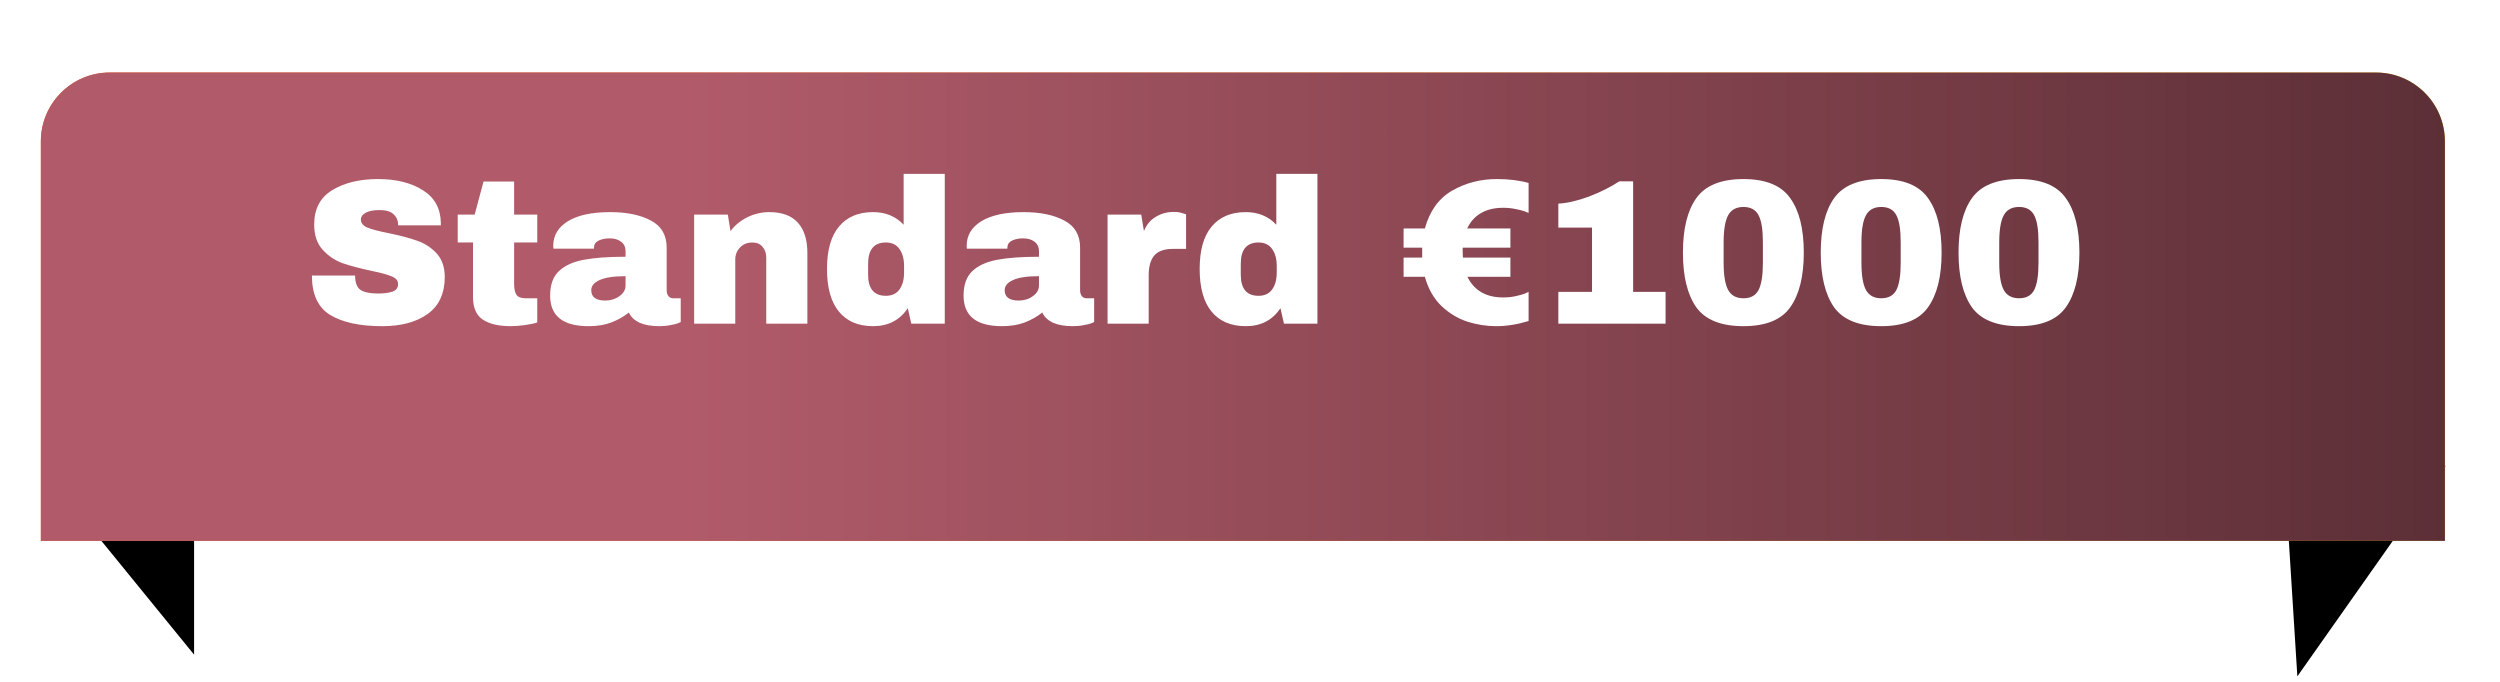 <svg width="363" height="99" viewBox="0 0 363 99" fill="none" xmlns="http://www.w3.org/2000/svg">
<path d="M28.182 95.057L6.051 67.891L28.182 67.89L28.182 95.057Z" fill="black"/>
<path d="M333.575 98.207L355.105 67.642L331.654 67.642L333.575 98.207Z" fill="black"/>
<g filter="url(#filter0_dii_805_175)">
<path d="M5.933 10C5.933 4.477 10.411 0 15.933 0H345C350.523 0 355 4.477 355 10V68H5.933V10Z" fill="url(#paint0_linear_805_175)"/>
<path d="M5.933 10C5.933 4.477 10.411 0 15.933 0H345C350.523 0 355 4.477 355 10V68H5.933V10Z" fill="url(#paint1_linear_805_175)"/>
</g>
<path d="M54.89 26C57.53 26 59.7 26.54 61.4 27.62C63.1 28.68 63.97 30.26 64.01 32.36V32.72H57.8V32.6C57.8 32 57.58 31.5 57.14 31.1C56.7 30.7 56.03 30.5 55.13 30.5C54.25 30.5 53.57 30.63 53.09 30.89C52.63 31.15 52.4 31.47 52.4 31.85C52.4 32.39 52.72 32.79 53.36 33.05C54 33.31 55.03 33.58 56.45 33.86C58.11 34.2 59.47 34.56 60.53 34.94C61.61 35.3 62.55 35.9 63.35 36.74C64.15 37.58 64.56 38.72 64.58 40.16C64.58 42.6 63.75 44.41 62.09 45.59C60.45 46.77 58.25 47.36 55.49 47.36C52.27 47.36 49.76 46.82 47.96 45.74C46.18 44.66 45.29 42.75 45.29 40.01H51.56C51.56 41.05 51.83 41.75 52.37 42.11C52.91 42.45 53.75 42.62 54.89 42.62C55.73 42.62 56.42 42.53 56.96 42.35C57.52 42.17 57.8 41.8 57.8 41.24C57.8 40.74 57.49 40.37 56.87 40.13C56.27 39.87 55.28 39.6 53.9 39.32C52.22 38.96 50.83 38.59 49.73 38.21C48.63 37.81 47.67 37.16 46.85 36.26C46.03 35.36 45.62 34.14 45.62 32.6C45.62 30.34 46.49 28.68 48.23 27.62C49.99 26.54 52.21 26 54.89 26ZM78.01 31.16V35.21H74.65V41.24C74.65 41.96 74.77 42.49 75.01 42.83C75.25 43.15 75.69 43.31 76.33 43.31H78.01V46.82C77.53 46.98 76.91 47.11 76.15 47.21C75.39 47.31 74.73 47.36 74.17 47.36C72.41 47.36 71.05 47.04 70.09 46.4C69.15 45.76 68.68 44.67 68.68 43.13V35.21H66.46V31.16H68.92L70.21 26.36H74.65V31.16H78.01ZM88.611 30.8C91.031 30.8 93.001 31.21 94.52 32.03C96.04 32.83 96.8 34.14 96.8 35.96V42.14C96.8 42.48 96.88 42.76 97.04 42.98C97.201 43.2 97.441 43.31 97.76 43.31H98.841V46.76C98.781 46.8 98.621 46.87 98.361 46.97C98.121 47.05 97.77 47.13 97.311 47.21C96.85 47.31 96.32 47.36 95.721 47.36C94.561 47.36 93.6 47.19 92.841 46.85C92.1 46.49 91.591 46 91.311 45.38C90.55 45.98 89.701 46.46 88.76 46.82C87.82 47.18 86.721 47.36 85.46 47.36C81.74 47.36 79.88 45.88 79.88 42.92C79.88 41.38 80.29 40.21 81.111 39.41C81.951 38.59 83.15 38.03 84.71 37.73C86.27 37.43 88.311 37.28 90.831 37.28V36.5C90.831 35.88 90.611 35.41 90.171 35.09C89.751 34.77 89.201 34.61 88.52 34.61C87.9 34.61 87.361 34.72 86.9 34.94C86.46 35.16 86.24 35.51 86.24 35.99V36.11H80.361C80.341 36.01 80.331 35.87 80.331 35.69C80.331 34.19 81.04 33 82.46 32.12C83.9 31.24 85.951 30.8 88.611 30.8ZM90.831 40.1C89.13 40.1 87.871 40.29 87.05 40.67C86.251 41.03 85.85 41.52 85.85 42.14C85.85 43.14 86.531 43.64 87.891 43.64C88.671 43.64 89.35 43.43 89.93 43.01C90.531 42.59 90.831 42.07 90.831 41.45V40.1ZM111.71 30.8C113.55 30.8 114.93 31.31 115.85 32.33C116.77 33.35 117.23 34.82 117.23 36.74V47H111.26V37.46C111.26 36.78 111.08 36.24 110.72 35.84C110.38 35.42 109.89 35.21 109.25 35.21C108.51 35.21 107.91 35.45 107.45 35.93C106.99 36.41 106.76 37 106.76 37.7V47H100.79V31.16H105.68L106.07 33.56C106.69 32.72 107.5 32.05 108.5 31.55C109.52 31.05 110.59 30.8 111.71 30.8ZM132.32 47L131.81 44.75C130.65 46.49 128.97 47.36 126.77 47.36C124.63 47.36 122.98 46.66 121.82 45.26C120.66 43.86 120.08 41.79 120.08 39.05C120.08 36.33 120.66 34.28 121.82 32.9C122.98 31.5 124.63 30.8 126.77 30.8C128.59 30.8 130.07 31.41 131.21 32.63V25.25H137.18V47H132.32ZM128.63 35.21C126.91 35.21 126.05 36.24 126.05 38.3V39.89C126.05 41.93 126.91 42.95 128.63 42.95C129.51 42.95 130.17 42.64 130.61 42.02C131.05 41.4 131.27 40.59 131.27 39.59V38.6C131.27 37.6 131.05 36.79 130.61 36.17C130.17 35.53 129.51 35.21 128.63 35.21ZM148.64 30.8C151.06 30.8 153.03 31.21 154.55 32.03C156.07 32.83 156.83 34.14 156.83 35.96V42.14C156.83 42.48 156.91 42.76 157.07 42.98C157.23 43.2 157.47 43.31 157.79 43.31H158.87V46.76C158.81 46.8 158.65 46.87 158.39 46.97C158.15 47.05 157.8 47.13 157.34 47.21C156.88 47.31 156.35 47.36 155.75 47.36C154.59 47.36 153.63 47.19 152.87 46.85C152.13 46.49 151.62 46 151.34 45.38C150.58 45.98 149.73 46.46 148.79 46.82C147.85 47.18 146.75 47.36 145.49 47.36C141.77 47.36 139.91 45.88 139.91 42.92C139.91 41.38 140.32 40.21 141.14 39.41C141.98 38.59 143.18 38.03 144.74 37.73C146.3 37.43 148.34 37.28 150.86 37.28V36.5C150.86 35.88 150.64 35.41 150.2 35.09C149.78 34.77 149.23 34.61 148.55 34.61C147.93 34.61 147.39 34.72 146.93 34.94C146.49 35.16 146.27 35.51 146.27 35.99V36.11H140.39C140.37 36.01 140.36 35.87 140.36 35.69C140.36 34.19 141.07 33 142.49 32.12C143.93 31.24 145.98 30.8 148.64 30.8ZM150.86 40.1C149.16 40.1 147.9 40.29 147.08 40.67C146.28 41.03 145.88 41.52 145.88 42.14C145.88 43.14 146.56 43.64 147.92 43.64C148.7 43.64 149.38 43.43 149.96 43.01C150.56 42.59 150.86 42.07 150.86 41.45V40.1ZM170.45 30.77C170.91 30.77 171.32 30.83 171.68 30.95C172.04 31.05 172.22 31.11 172.22 31.13V36.14H170.3C169.06 36.14 168.16 36.46 167.6 37.1C167.06 37.74 166.79 38.69 166.79 39.95V47H160.82V31.16H165.71L166.1 33.56C166.46 32.64 167.03 31.95 167.81 31.49C168.59 31.01 169.47 30.77 170.45 30.77ZM186.431 47L185.921 44.75C184.761 46.49 183.081 47.36 180.881 47.36C178.741 47.36 177.091 46.66 175.931 45.26C174.771 43.86 174.191 41.79 174.191 39.05C174.191 36.33 174.771 34.28 175.931 32.9C177.091 31.5 178.741 30.8 180.881 30.8C182.701 30.8 184.181 31.41 185.321 32.63V25.25H191.291V47H186.431ZM182.741 35.21C181.021 35.21 180.161 36.24 180.161 38.3V39.89C180.161 41.93 181.021 42.95 182.741 42.95C183.621 42.95 184.281 42.64 184.721 42.02C185.161 41.4 185.381 40.59 185.381 39.59V38.6C185.381 37.6 185.161 36.79 184.721 36.17C184.281 35.53 183.621 35.21 182.741 35.21ZM217.331 26C219.091 26 220.631 26.19 221.951 26.57V30.92C221.871 30.88 221.671 30.8 221.351 30.68C221.031 30.56 220.591 30.45 220.031 30.35C219.491 30.23 218.901 30.17 218.261 30.17C216.981 30.17 215.901 30.43 215.021 30.95C214.141 31.47 213.481 32.21 213.041 33.17H219.311V35.96H212.381V36.62C212.381 36.98 212.391 37.24 212.411 37.4H219.311V40.19H213.071C213.531 41.15 214.191 41.89 215.051 42.41C215.931 42.93 217.001 43.19 218.261 43.19C218.901 43.19 219.491 43.13 220.031 43.01C220.591 42.89 221.031 42.77 221.351 42.65C221.671 42.51 221.871 42.42 221.951 42.38V46.61C220.331 47.11 218.761 47.36 217.241 47.36C215.841 47.36 214.441 47.14 213.041 46.7C211.661 46.24 210.411 45.48 209.291 44.42C208.171 43.34 207.371 41.93 206.891 40.19H203.801V37.4H206.501V35.96H203.801V33.17H206.891C207.591 30.63 208.911 28.8 210.851 27.68C212.811 26.56 214.971 26 217.331 26ZM241.841 42.38V47H226.271V42.38H231.161V33.05H226.271V29.57C227.611 29.49 229.111 29.14 230.771 28.52C232.431 27.88 233.881 27.15 235.121 26.33H237.131V42.38H241.841ZM253.151 26C256.371 26 258.631 26.92 259.931 28.76C261.251 30.58 261.911 33.22 261.911 36.68C261.911 40.14 261.251 42.79 259.931 44.63C258.631 46.45 256.371 47.36 253.151 47.36C249.911 47.36 247.631 46.45 246.311 44.63C245.011 42.79 244.361 40.14 244.361 36.68C244.361 33.22 245.011 30.58 246.311 28.76C247.631 26.92 249.911 26 253.151 26ZM253.151 30.05C252.111 30.05 251.371 30.45 250.931 31.25C250.491 32.05 250.271 33.36 250.271 35.18V38.15C250.271 39.99 250.491 41.31 250.931 42.11C251.371 42.91 252.111 43.31 253.151 43.31C254.191 43.31 254.921 42.91 255.341 42.11C255.761 41.31 255.971 39.99 255.971 38.15V35.18C255.971 33.34 255.761 32.03 255.341 31.25C254.921 30.45 254.191 30.05 253.151 30.05ZM273.161 26C276.381 26 278.641 26.92 279.941 28.76C281.261 30.58 281.921 33.22 281.921 36.68C281.921 40.14 281.261 42.79 279.941 44.63C278.641 46.45 276.381 47.36 273.161 47.36C269.921 47.36 267.641 46.45 266.321 44.63C265.021 42.79 264.371 40.14 264.371 36.68C264.371 33.22 265.021 30.58 266.321 28.76C267.641 26.92 269.921 26 273.161 26ZM273.161 30.05C272.121 30.05 271.381 30.45 270.941 31.25C270.501 32.05 270.281 33.36 270.281 35.18V38.15C270.281 39.99 270.501 41.31 270.941 42.11C271.381 42.91 272.121 43.31 273.161 43.31C274.201 43.31 274.931 42.91 275.351 42.11C275.771 41.31 275.981 39.99 275.981 38.15V35.18C275.981 33.34 275.771 32.03 275.351 31.25C274.931 30.45 274.201 30.05 273.161 30.05ZM293.17 26C296.39 26 298.65 26.92 299.95 28.76C301.27 30.58 301.93 33.22 301.93 36.68C301.93 40.14 301.27 42.79 299.95 44.63C298.65 46.45 296.39 47.36 293.17 47.36C289.93 47.36 287.65 46.45 286.33 44.63C285.03 42.79 284.38 40.14 284.38 36.68C284.38 33.22 285.03 30.58 286.33 28.76C287.65 26.92 289.93 26 293.17 26ZM293.17 30.05C292.13 30.05 291.39 30.45 290.95 31.25C290.51 32.05 290.29 33.36 290.29 35.18V38.15C290.29 39.99 290.51 41.31 290.95 42.11C291.39 42.91 292.13 43.31 293.17 43.31C294.21 43.31 294.94 42.91 295.36 42.11C295.78 41.31 295.99 39.99 295.99 38.15V35.18C295.99 33.34 295.78 32.03 295.36 31.25C294.94 30.45 294.21 30.05 293.17 30.05Z" fill="white"/>
<defs>
<filter id="filter0_dii_805_175" x="-0.067" y="0" width="361.067" height="77.067" filterUnits="userSpaceOnUse" color-interpolation-filters="sRGB">
<feFlood flood-opacity="0" result="BackgroundImageFix"/>
<feColorMatrix in="SourceAlpha" type="matrix" values="0 0 0 0 0 0 0 0 0 0 0 0 0 0 0 0 0 0 127 0" result="hardAlpha"/>
<feOffset dy="4.533"/>
<feGaussianBlur stdDeviation="2.267"/>
<feComposite in2="hardAlpha" operator="out"/>
<feColorMatrix type="matrix" values="0 0 0 0 0 0 0 0 0 0 0 0 0 0 0 0 0 0 0.25 0"/>
<feBlend mode="normal" in2="BackgroundImageFix" result="effect1_dropShadow_805_175"/>
<feBlend mode="normal" in="SourceGraphic" in2="effect1_dropShadow_805_175" result="shape"/>
<feColorMatrix in="SourceAlpha" type="matrix" values="0 0 0 0 0 0 0 0 0 0 0 0 0 0 0 0 0 0 127 0" result="hardAlpha"/>
<feOffset dx="8" dy="6"/>
<feGaussianBlur stdDeviation="3"/>
<feComposite in2="hardAlpha" operator="arithmetic" k2="-1" k3="1"/>
<feColorMatrix type="matrix" values="0 0 0 0 1 0 0 0 0 1 0 0 0 0 1 0 0 0 0.36 0"/>
<feBlend mode="normal" in2="shape" result="effect2_innerShadow_805_175"/>
<feColorMatrix in="SourceAlpha" type="matrix" values="0 0 0 0 0 0 0 0 0 0 0 0 0 0 0 0 0 0 127 0" result="hardAlpha"/>
<feOffset dx="-8"/>
<feGaussianBlur stdDeviation="3"/>
<feComposite in2="hardAlpha" operator="arithmetic" k2="-1" k3="1"/>
<feColorMatrix type="matrix" values="0 0 0 0 1 0 0 0 0 1 0 0 0 0 1 0 0 0 0.36 0"/>
<feBlend mode="normal" in2="effect2_innerShadow_805_175" result="effect3_innerShadow_805_175"/>
</filter>
<linearGradient id="paint0_linear_805_175" x1="5.933" y1="34" x2="355" y2="34" gradientUnits="userSpaceOnUse">
<stop offset="0.308" stop-color="#FF5B02"/>
<stop offset="1" stop-color="#F2BA03"/>
</linearGradient>
<linearGradient id="paint1_linear_805_175" x1="5.933" y1="34" x2="355" y2="34" gradientUnits="userSpaceOnUse">
<stop offset="0.269" stop-color="#B15B6A"/>
<stop offset="1" stop-color="#5C2F37"/>
<stop offset="1" stop-color="#944755"/>
</linearGradient>
</defs>
</svg>
